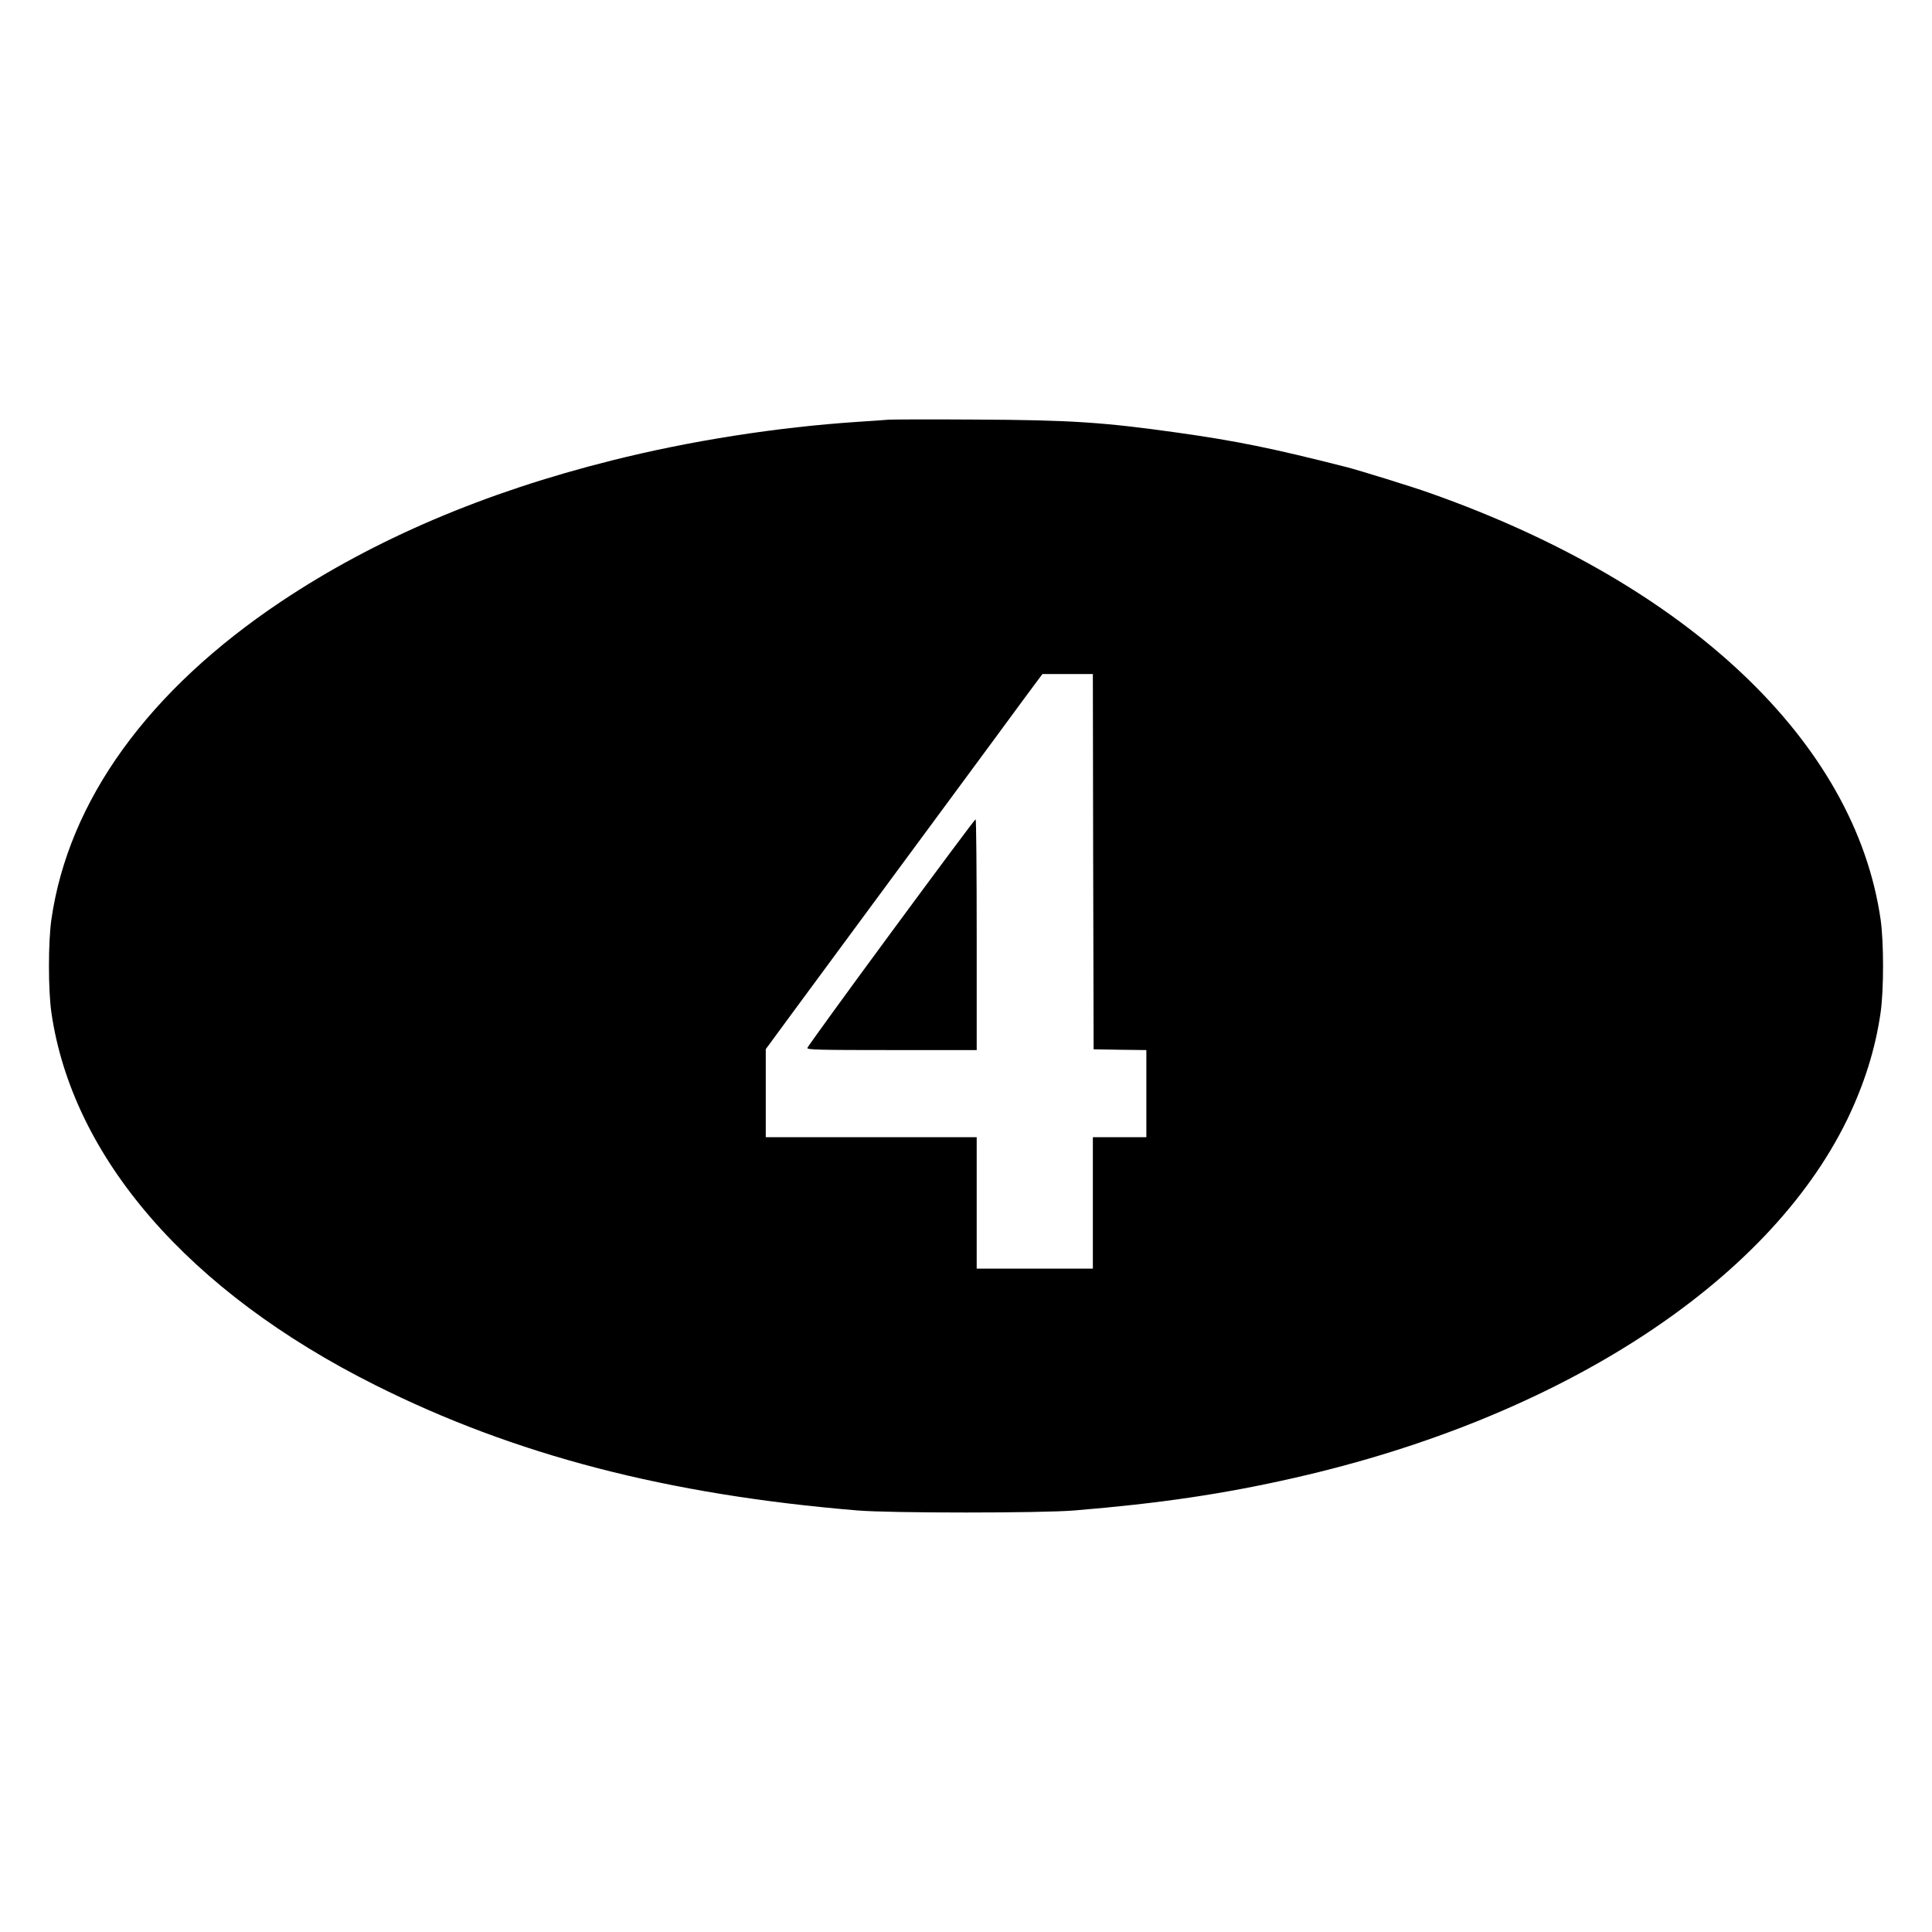 <?xml version="1.0" standalone="no"?>
<!DOCTYPE svg PUBLIC "-//W3C//DTD SVG 20010904//EN"
 "http://www.w3.org/TR/2001/REC-SVG-20010904/DTD/svg10.dtd">
<svg version="1.0" xmlns="http://www.w3.org/2000/svg"
 width="1264pt" height="1264pt" viewBox="0 0 1264 1264"
 preserveAspectRatio="xMidYMid meet">
<g transform="translate(0,1264) scale(0.1,-0.1)"
fill="#000000" stroke="none">
<path d="M5810 9894 c-19 -2 -109 -8 -200 -14 -526 -35 -1091 -123 -1605 -252
-836 -209 -1555 -516 -2165 -923 -871 -582 -1392 -1303 -1504 -2082 -21 -149
-21 -457 0 -606 137 -951 899 -1828 2117 -2438 913 -458 1913 -718 3157 -821
211 -18 1208 -18 1420 0 558 46 977 108 1438 213 1737 394 3097 1276 3617
2344 112 232 185 463 219 702 21 149 21 457 0 606 -167 1162 -1260 2196 -2951
2792 -105 38 -465 149 -543 169 -488 124 -719 171 -1110 226 -485 68 -699 82
-1315 85 -297 2 -556 1 -575 -1z m1342 -2891 l3 -1228 173 -3 172 -2 0 -285 0
-285 -175 0 -175 0 0 -430 0 -430 -380 0 -380 0 0 430 0 430 -690 0 -690 0 0
288 0 288 158 215 c179 242 402 546 877 1189 181 245 383 519 450 610 67 91
167 227 223 303 l102 137 165 0 165 0 2 -1227z"/>
<path d="M5830 6539 c-300 -407 -546 -747 -548 -755 -3 -12 75 -14 552 -14
l556 0 0 755 c0 415 -3 755 -7 755 -5 0 -253 -334 -553 -741z"/>
</g>
</svg>
